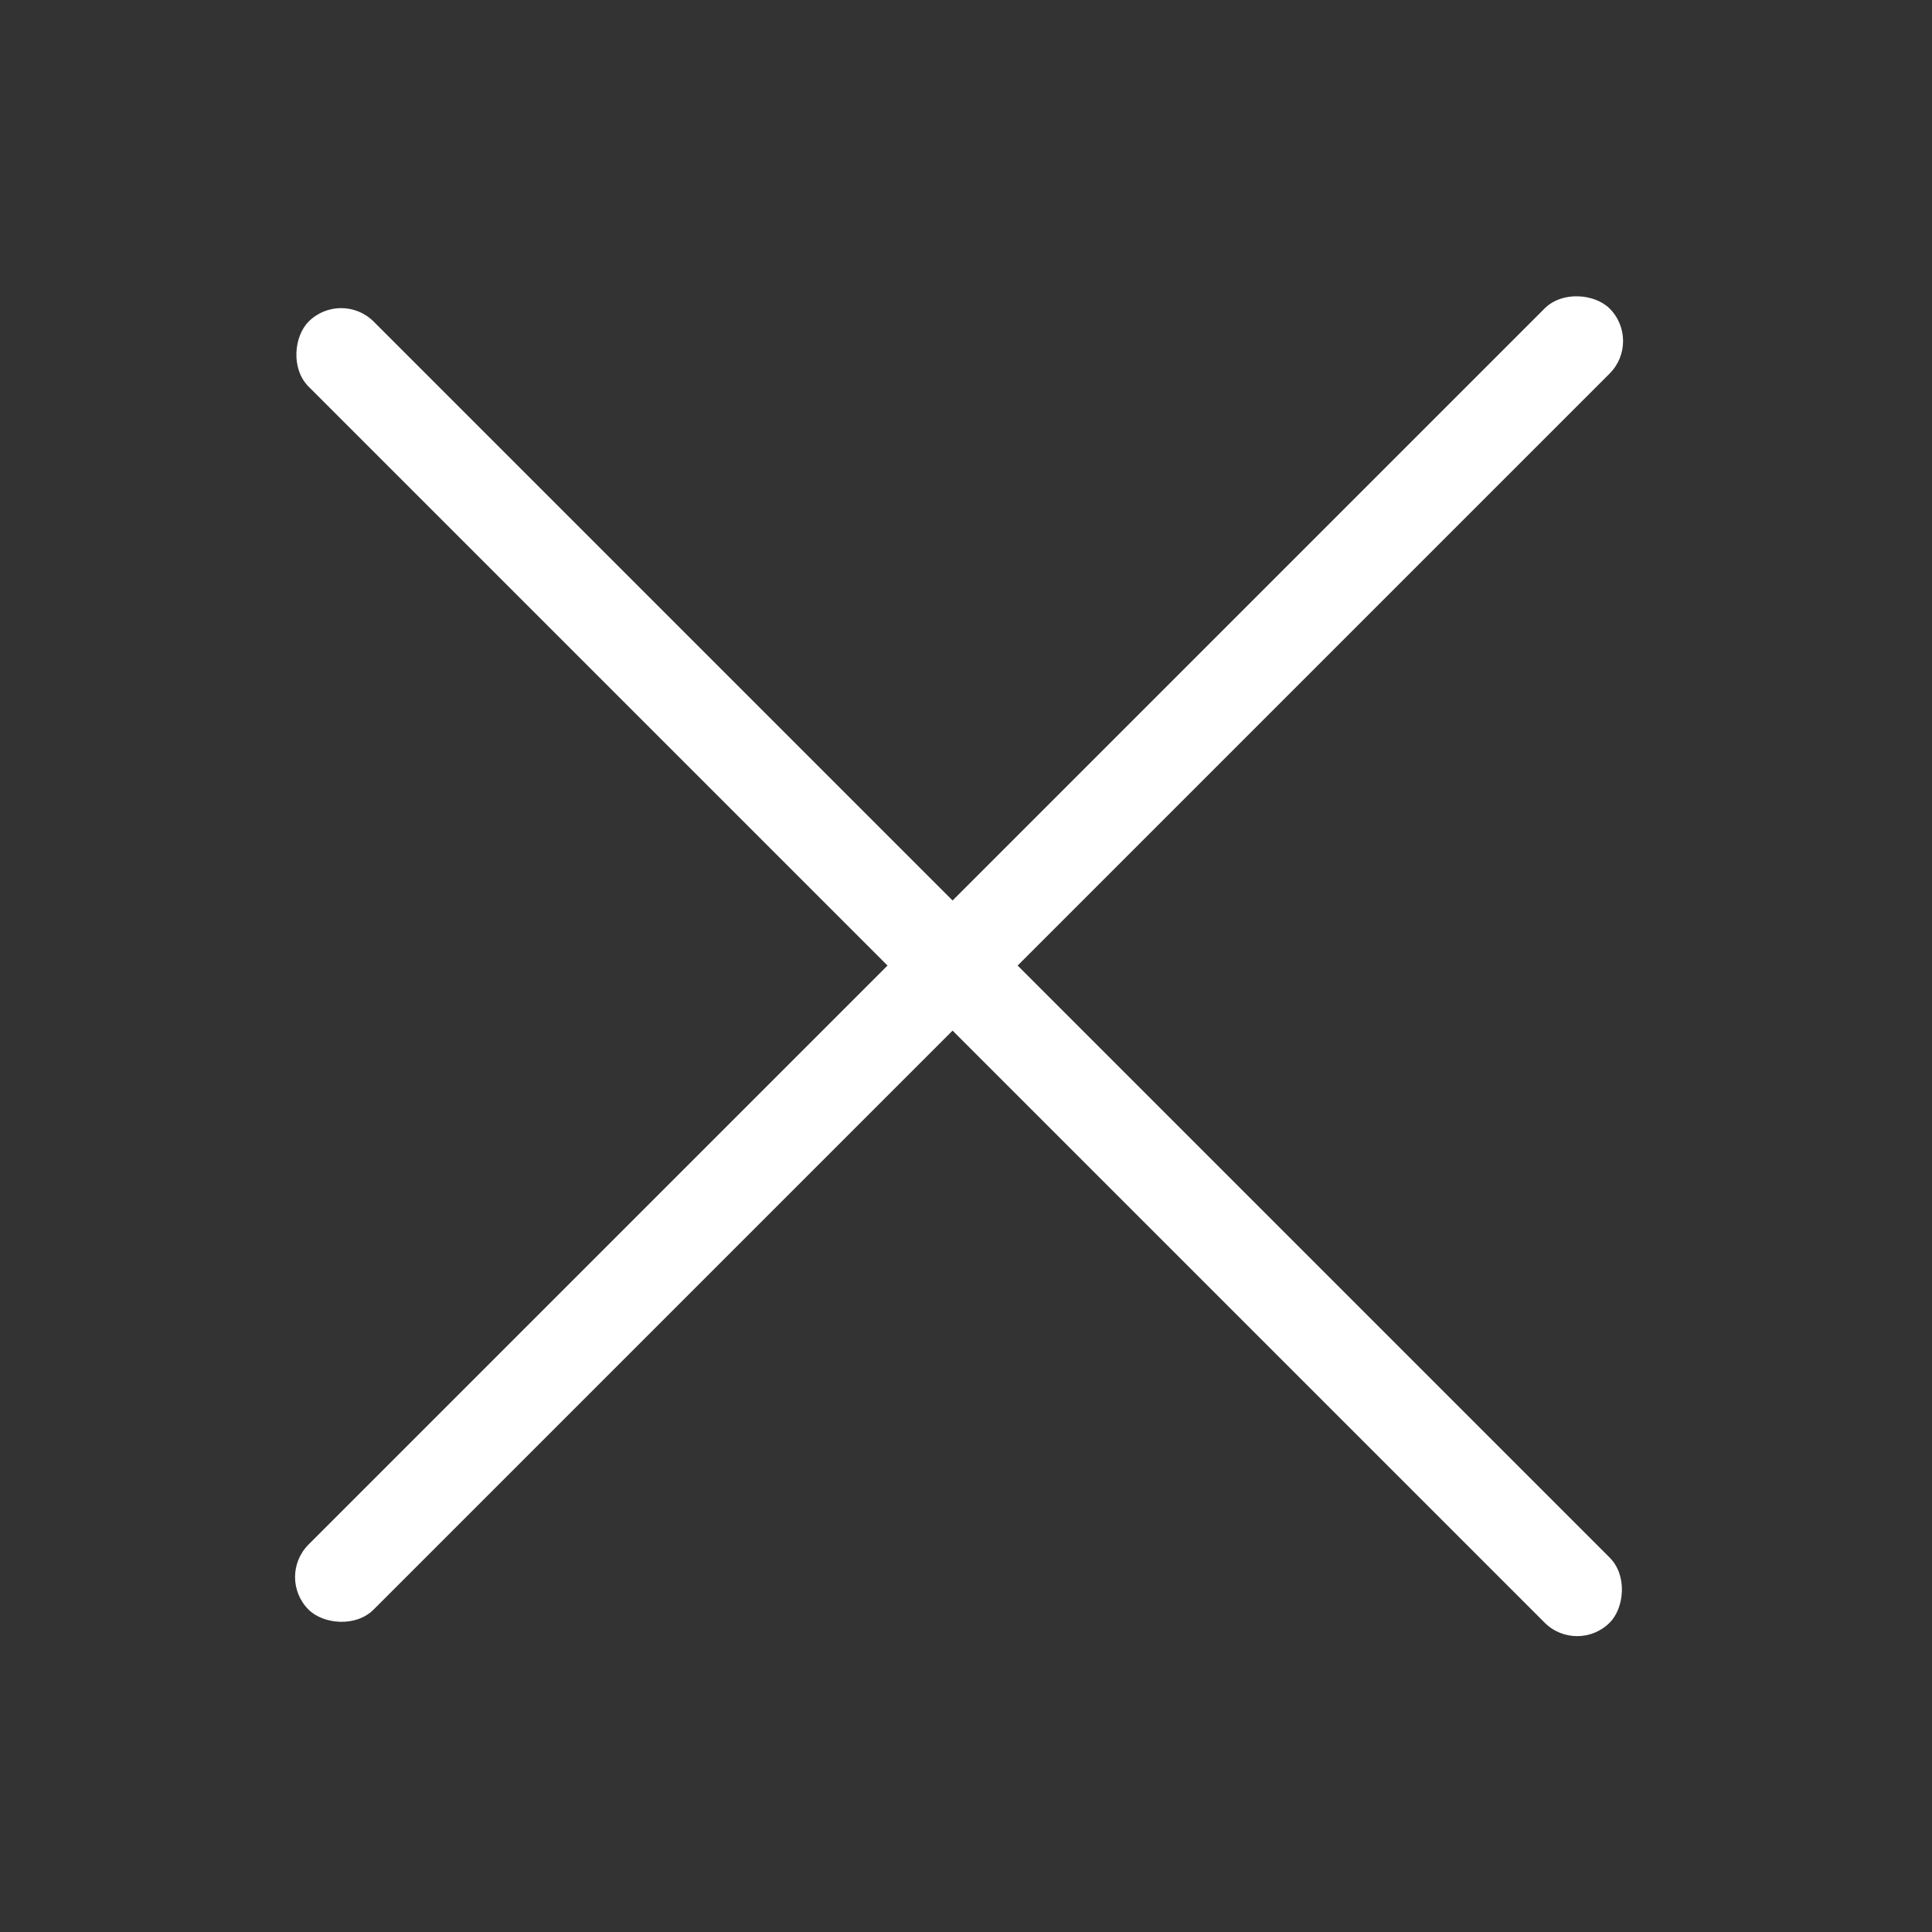 <?xml version="1.0" encoding="UTF-8"?> <svg xmlns="http://www.w3.org/2000/svg" width="21" height="21" viewBox="0 0 21 21" fill="none"><rect x="0" y="0" width="21" height="21" fill="#333333" stroke="none"/> <rect x="3.708" y="3.142" width="20" height="1" rx="0.5" transform="rotate(45 3.708 3.142)" fill="white"></rect> <rect x="3" y="17.142" width="20" height="1" rx="0.5" transform="rotate(-45 3 17.142)" fill="white"></rect> </svg> 